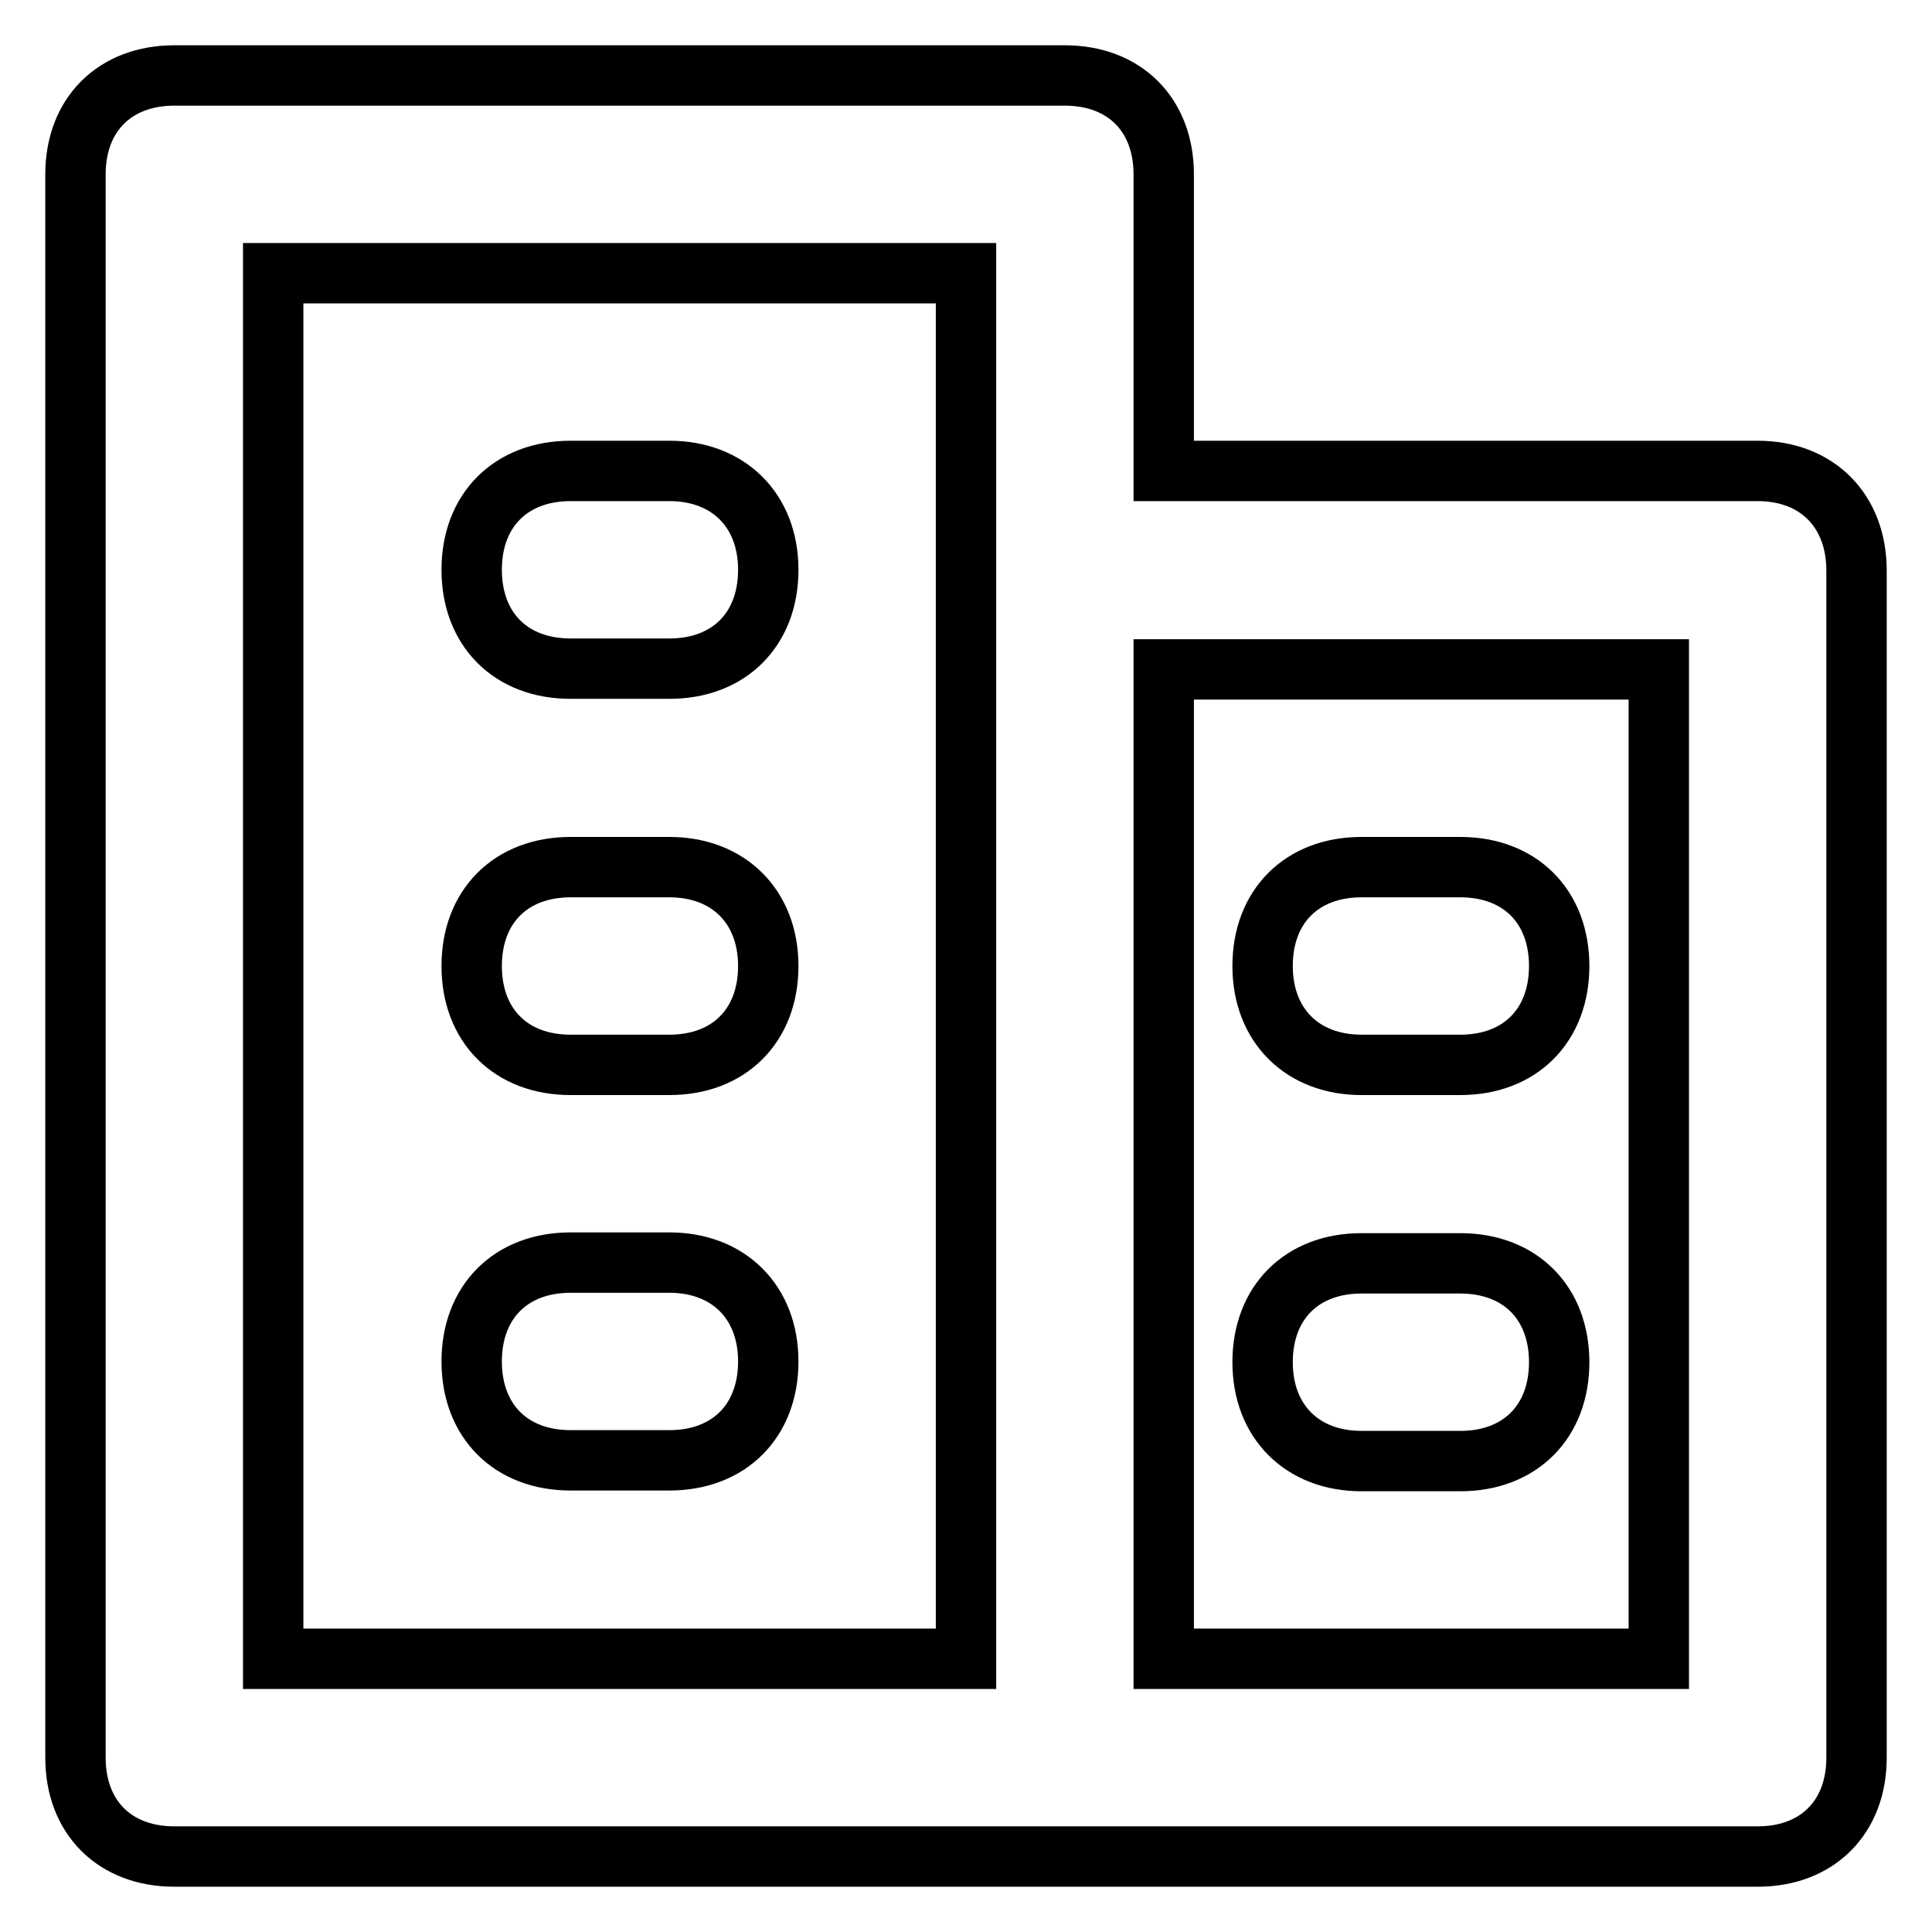 <?xml version="1.0" encoding="utf-8"?>
<!-- Svg Vector Icons : http://www.onlinewebfonts.com/icon -->
<!DOCTYPE svg PUBLIC "-//W3C//DTD SVG 1.1//EN" "http://www.w3.org/Graphics/SVG/1.1/DTD/svg11.dtd">
<svg version="1.1" xmlns="http://www.w3.org/2000/svg" xmlns:xlink="http://www.w3.org/1999/xlink" x="0px" y="0px" viewBox="0 0 256 256" enable-background="new 0 0 256 256" xml:space="preserve">
<g> <path stroke-width="8" fill-opacity="0" stroke="#000000"  d="M88.7,114.9H75.6c-7.9,0-13.1,5.2-13.1,13.1s5.2,13.1,13.1,13.1h13.1c7.9,0,13.1-5.2,13.1-13.1 S96.5,114.9,88.7,114.9z M180.4,193.6h13.1c7.9,0,13.1-5.2,13.1-13.1s-5.2-13.1-13.1-13.1h-13.1c-7.9,0-13.1,5.2-13.1,13.1 S172.6,193.6,180.4,193.6z M88.7,62.4H75.6c-7.9,0-13.1,5.2-13.1,13.1s5.2,13.1,13.1,13.1h13.1c7.9,0,13.1-5.2,13.1-13.1 S96.5,62.4,88.7,62.4z M88.7,167.3H75.6c-7.9,0-13.1,5.2-13.1,13.1s5.2,13.1,13.1,13.1h13.1c7.9,0,13.1-5.2,13.1-13.1 S96.5,167.3,88.7,167.3z M232.9,62.4h-78.7V23.1c0-7.9-5.2-13.1-13.1-13.1h-118C15.2,10,10,15.2,10,23.1v209.8 c0,7.9,5.2,13.1,13.1,13.1h209.8c7.9,0,13.1-5.2,13.1-13.1V75.6C246,67.7,240.8,62.4,232.9,62.4z M36.2,36.2H128v183.6H36.2V36.2z  M219.8,219.8h-65.6V88.7h65.6V219.8z M180.4,141.1h13.1c7.9,0,13.1-5.2,13.1-13.1s-5.2-13.1-13.1-13.1h-13.1 c-7.9,0-13.1,5.2-13.1,13.1S172.6,141.1,180.4,141.1z"/></g>
</svg>